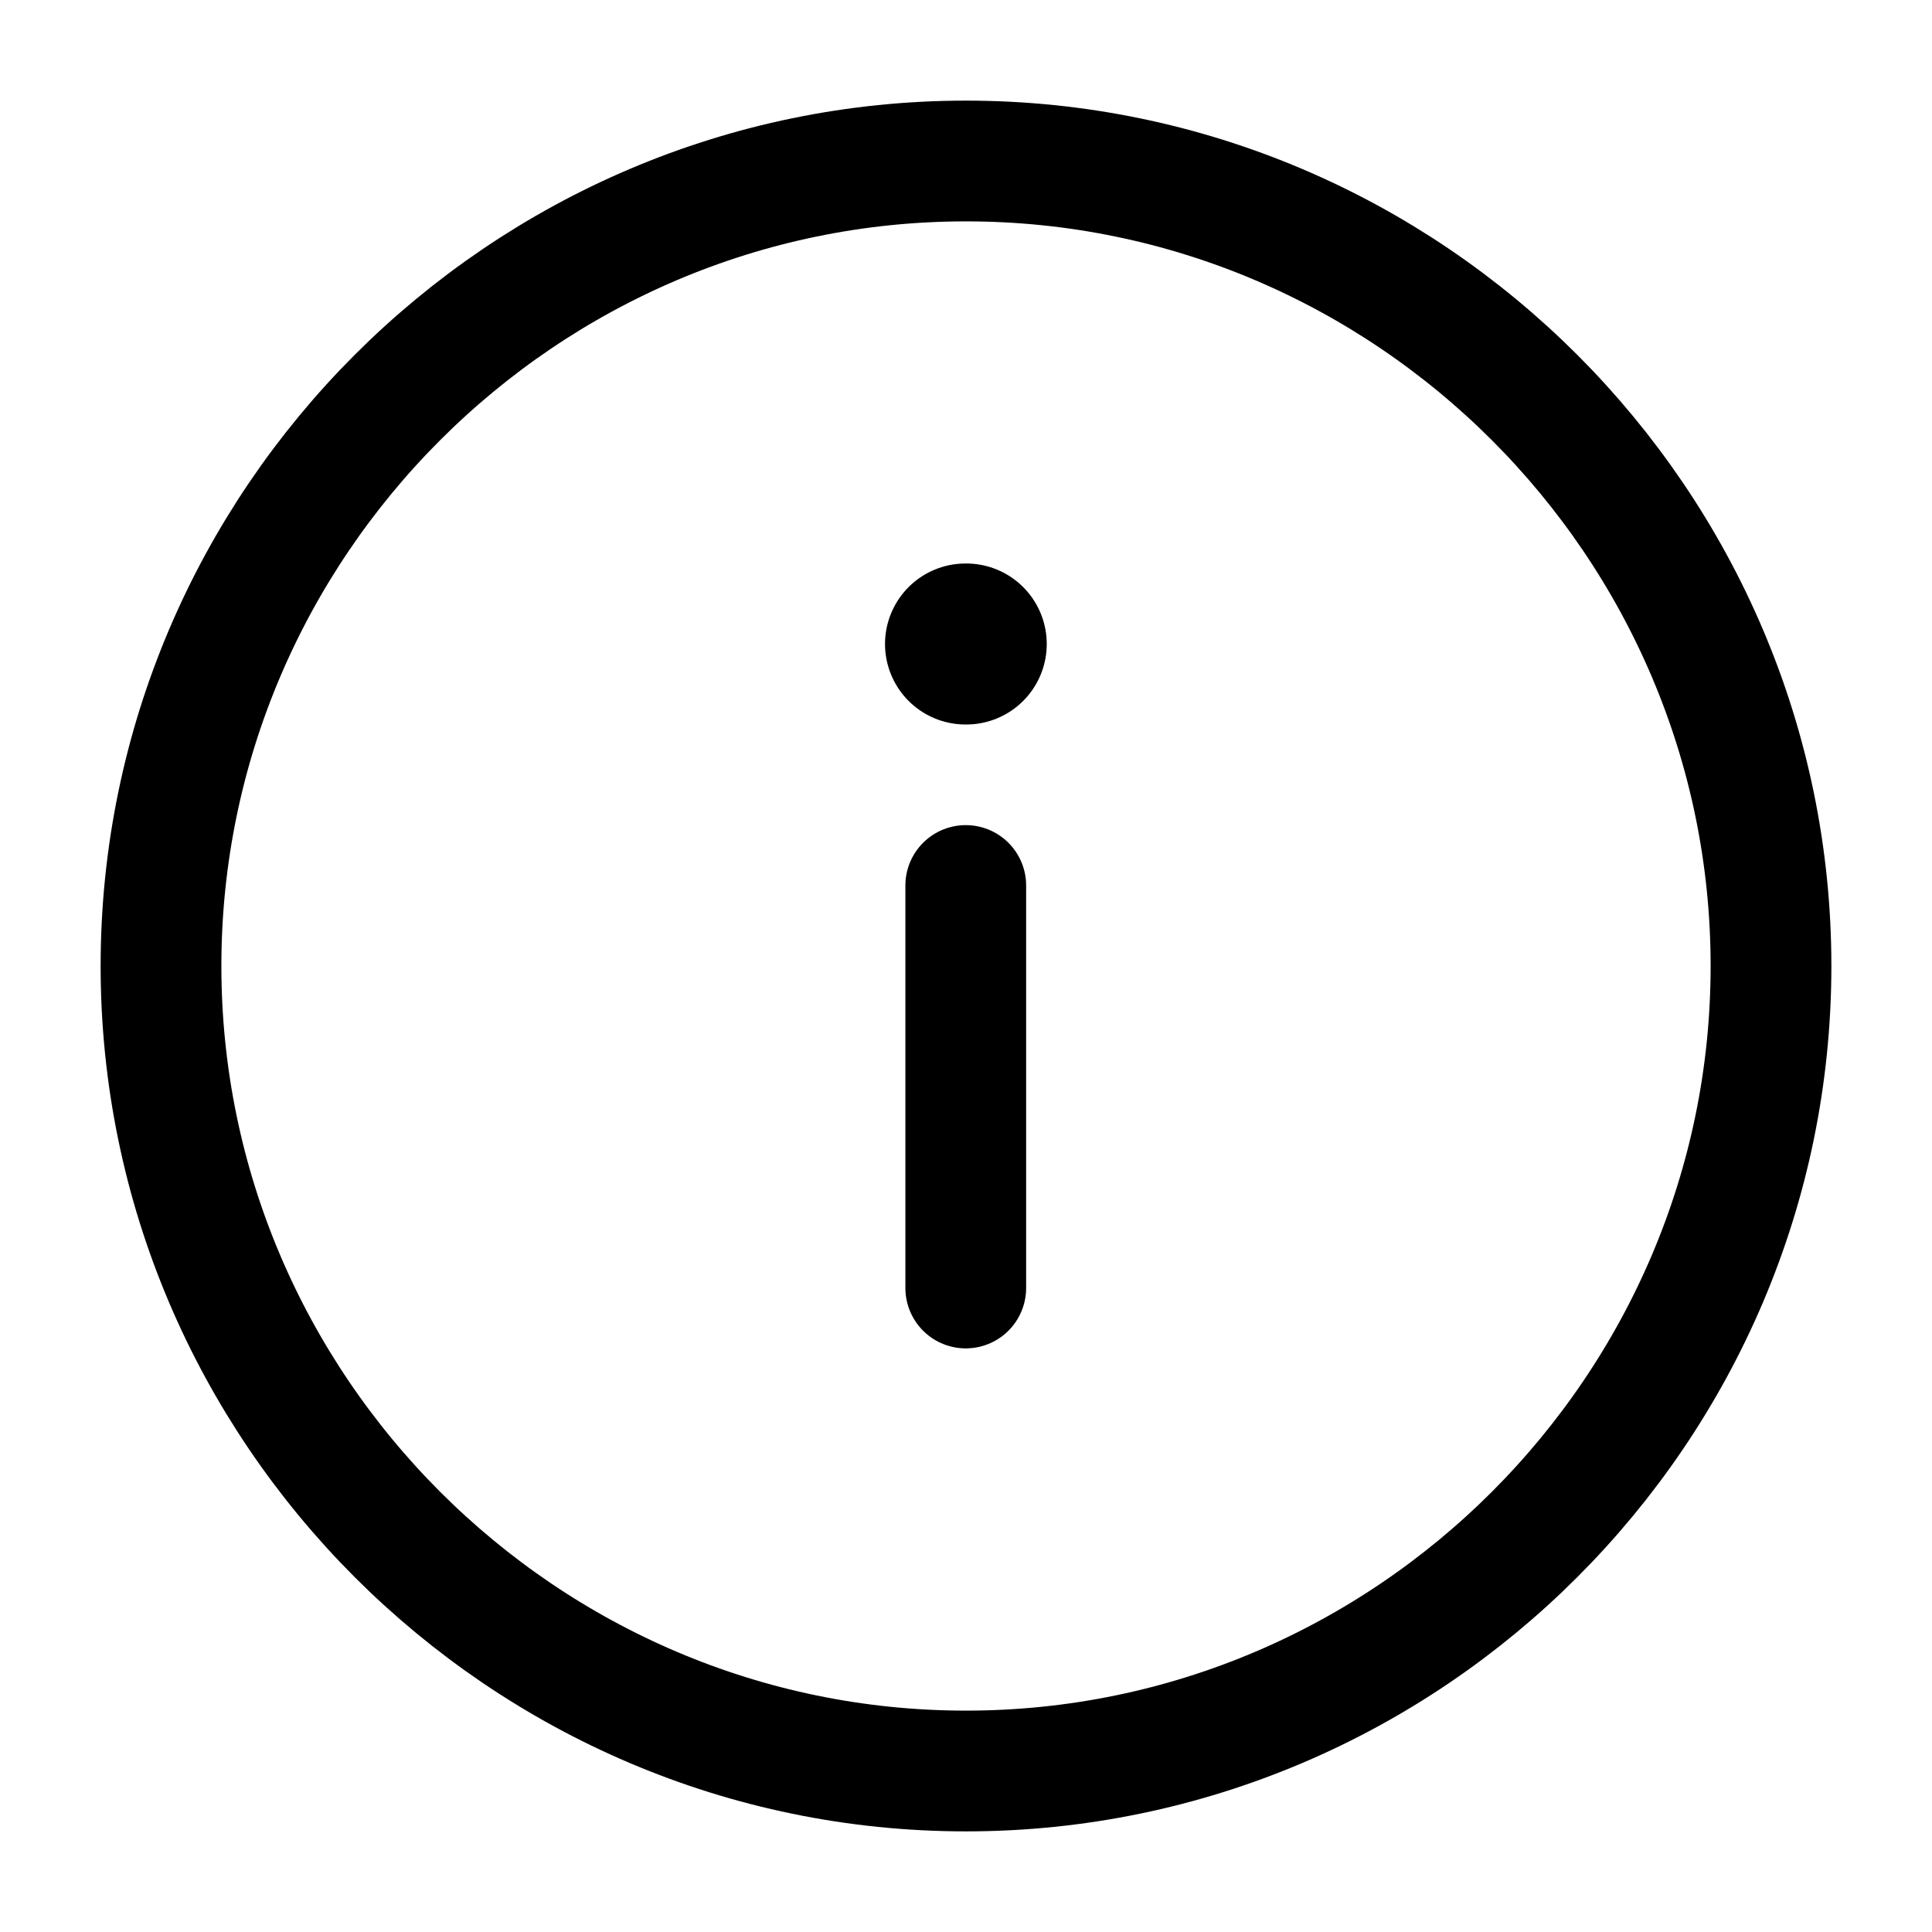 <svg width="24" height="24" viewBox="0 0 24 24" fill="none" xmlns="http://www.w3.org/2000/svg">
<path d="M12 22C17.5 22 22 17.5 22 12C22 6.5 17.5 2 12 2C6.5 2 2 6.5 2 12C2 17.5 6.5 22 12 22Z" stroke="black" stroke-width="1.5" stroke-linecap="round" stroke-linejoin="round"/>
<path d="M11.997 16L11.997 11" stroke="black" stroke-width="1.5" stroke-linecap="round" stroke-linejoin="round"/>
<path d="M12.003 8L11.994 8" stroke="black" stroke-width="2" stroke-linecap="round" stroke-linejoin="round"/>
</svg>
